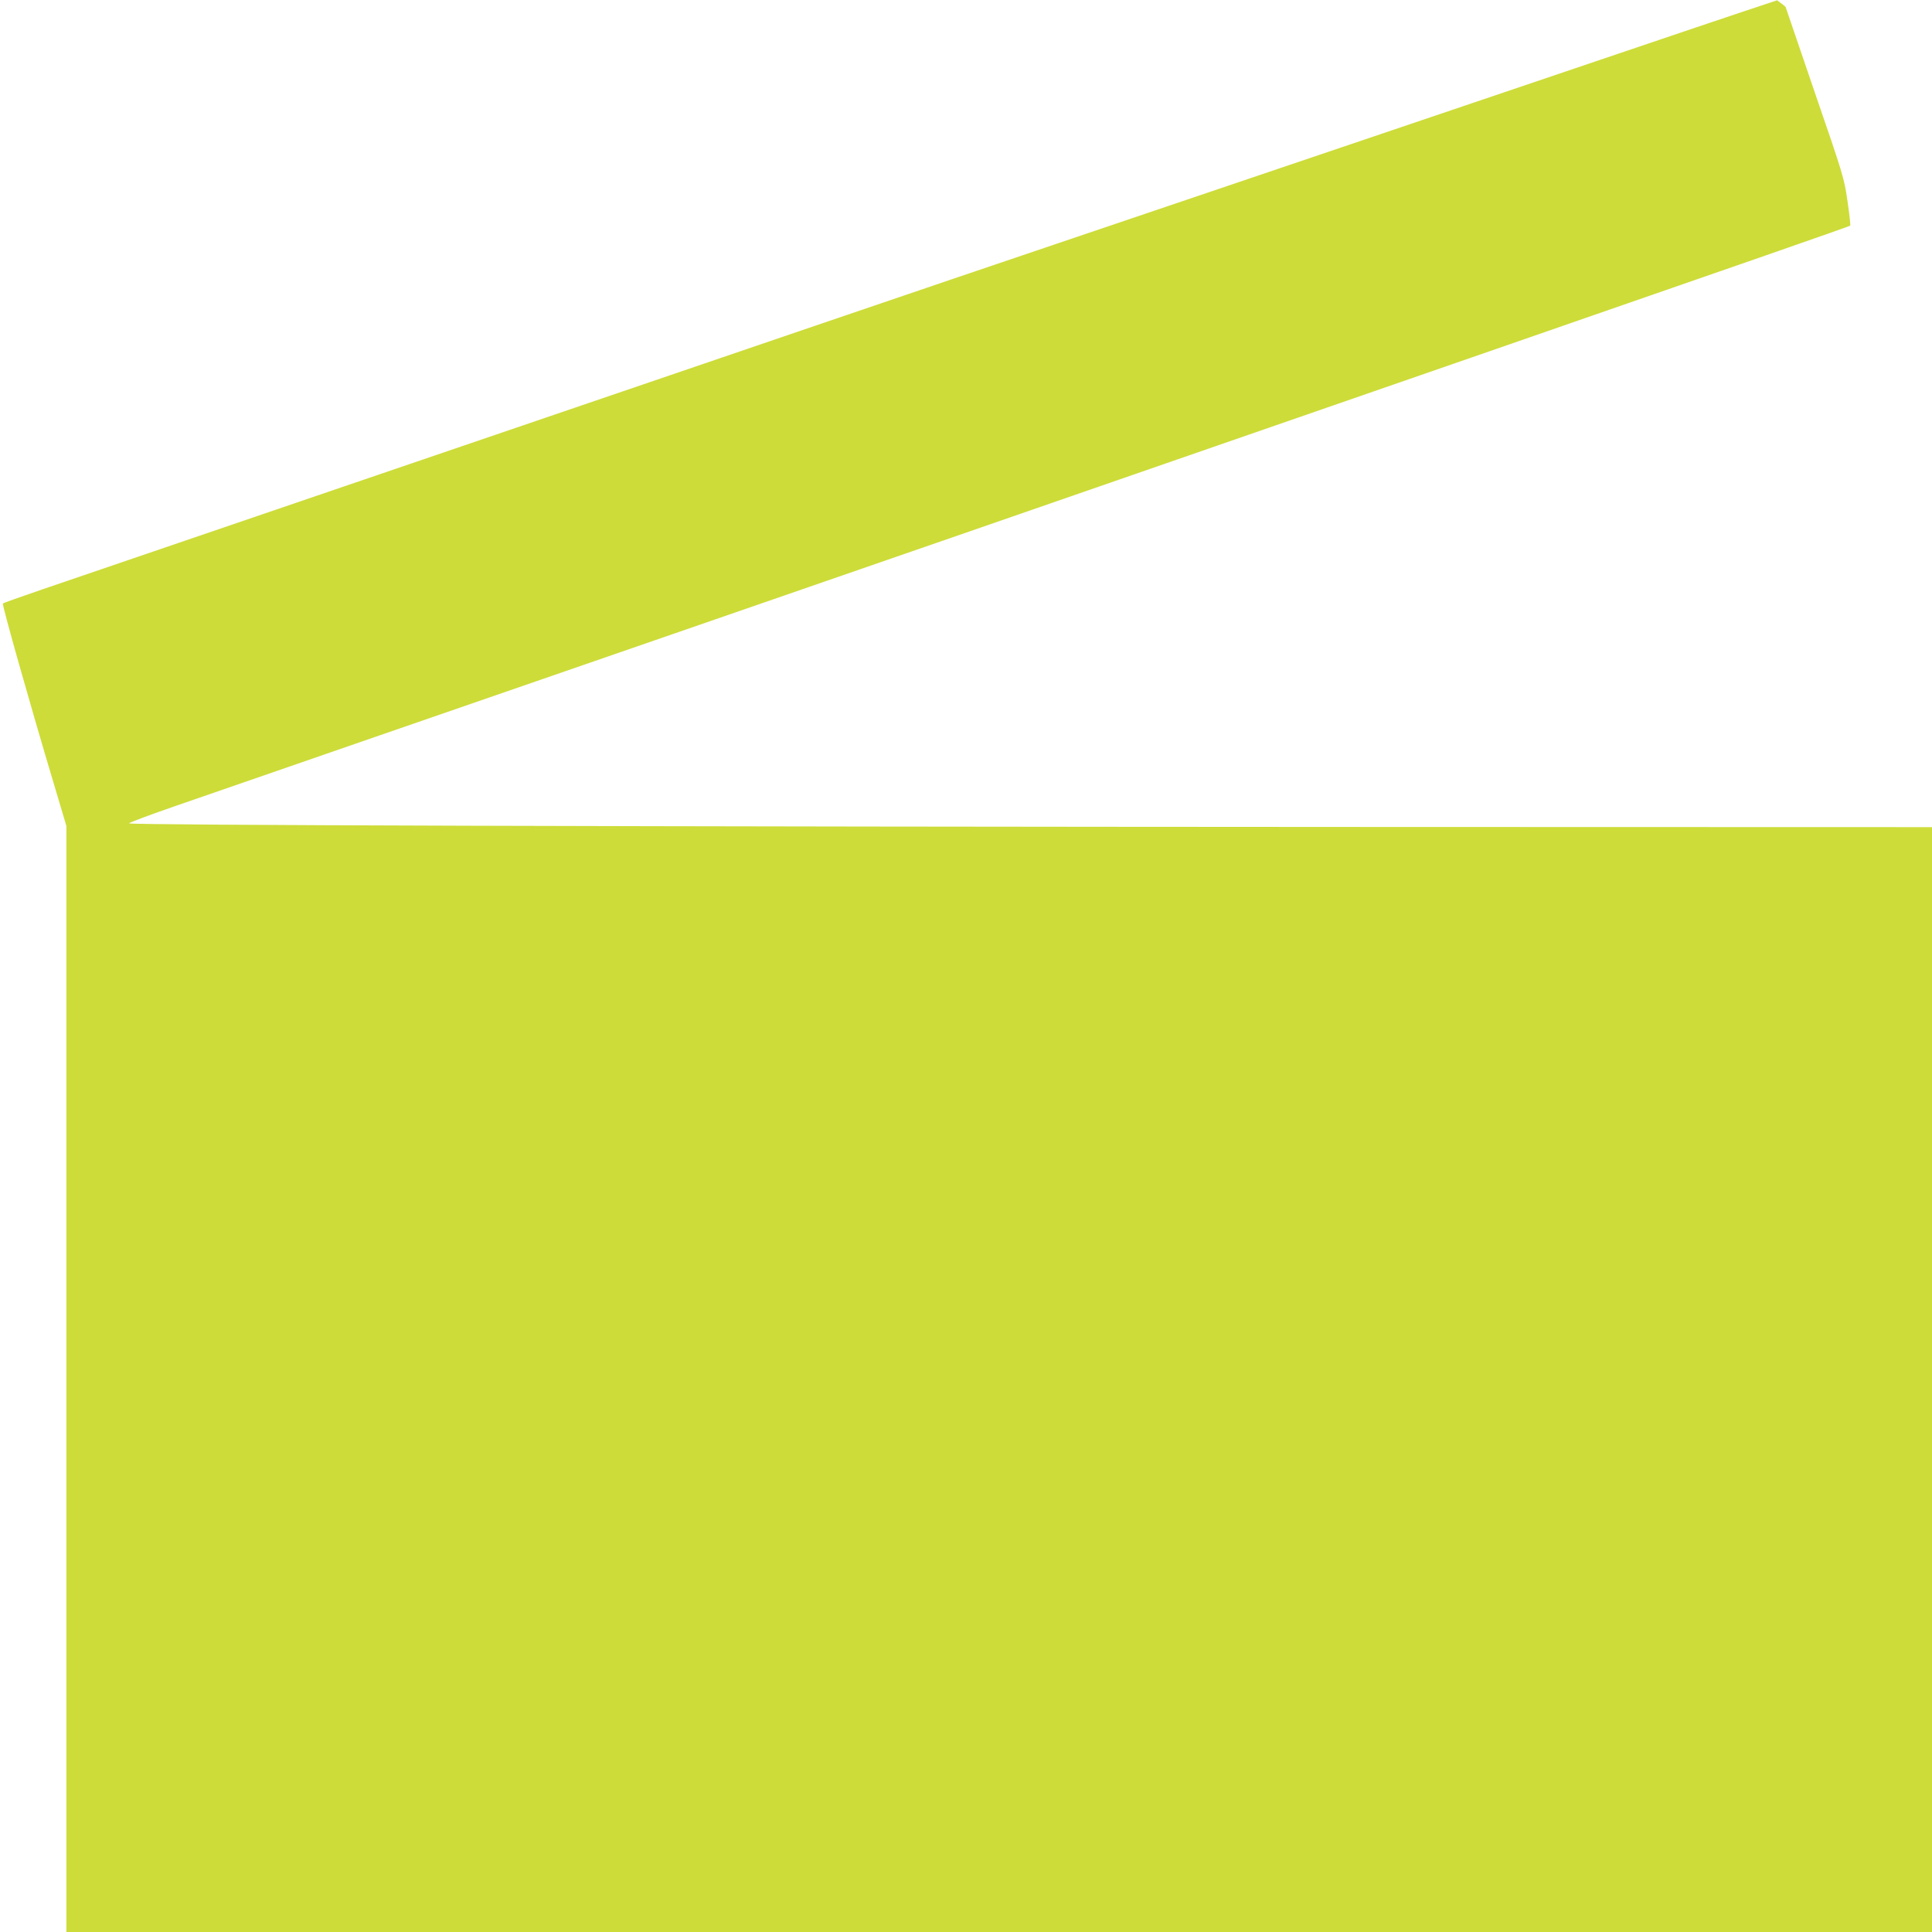 <?xml version="1.0" standalone="no"?>
<!DOCTYPE svg PUBLIC "-//W3C//DTD SVG 20010904//EN"
 "http://www.w3.org/TR/2001/REC-SVG-20010904/DTD/svg10.dtd">
<svg version="1.0" xmlns="http://www.w3.org/2000/svg"
 width="1280pt" height="1280pt" viewBox="0 0 1280 1280"
 preserveAspectRatio="xMidYMid meet">
<g transform="translate(0,1280) scale(0.1,-0.1)"
fill="#cddc39" stroke="none">
<path d="M11569 12730 c-112 -37 -496 -167 -854 -288 -672 -227 -1898 -642
-3700 -1252 -985 -333 -1509 -512 -5015 -1708 -806 -275 -1580 -539 -1720
-587 -140 -48 -258 -90 -261 -93 -7 -7 182 -675 335 -1186 l86 -289 0 -3664 0
-3663 6180 0 6180 0 0 3660 0 3660 -3652 1 c-5001 2 -8293 12 -8293 24 0 5
139 57 310 116 171 59 794 275 1385 479 591 204 1451 501 1910 660 909 314
2969 1027 4145 1435 407 141 979 339 1270 440 1700 589 2378 825 2383 830 3 3
-5 76 -18 163 -22 153 -28 172 -217 721 -106 310 -193 564 -193 565 0 1 -13
12 -28 23 l-28 21 -205 -68z"/>
</g>
</svg>

